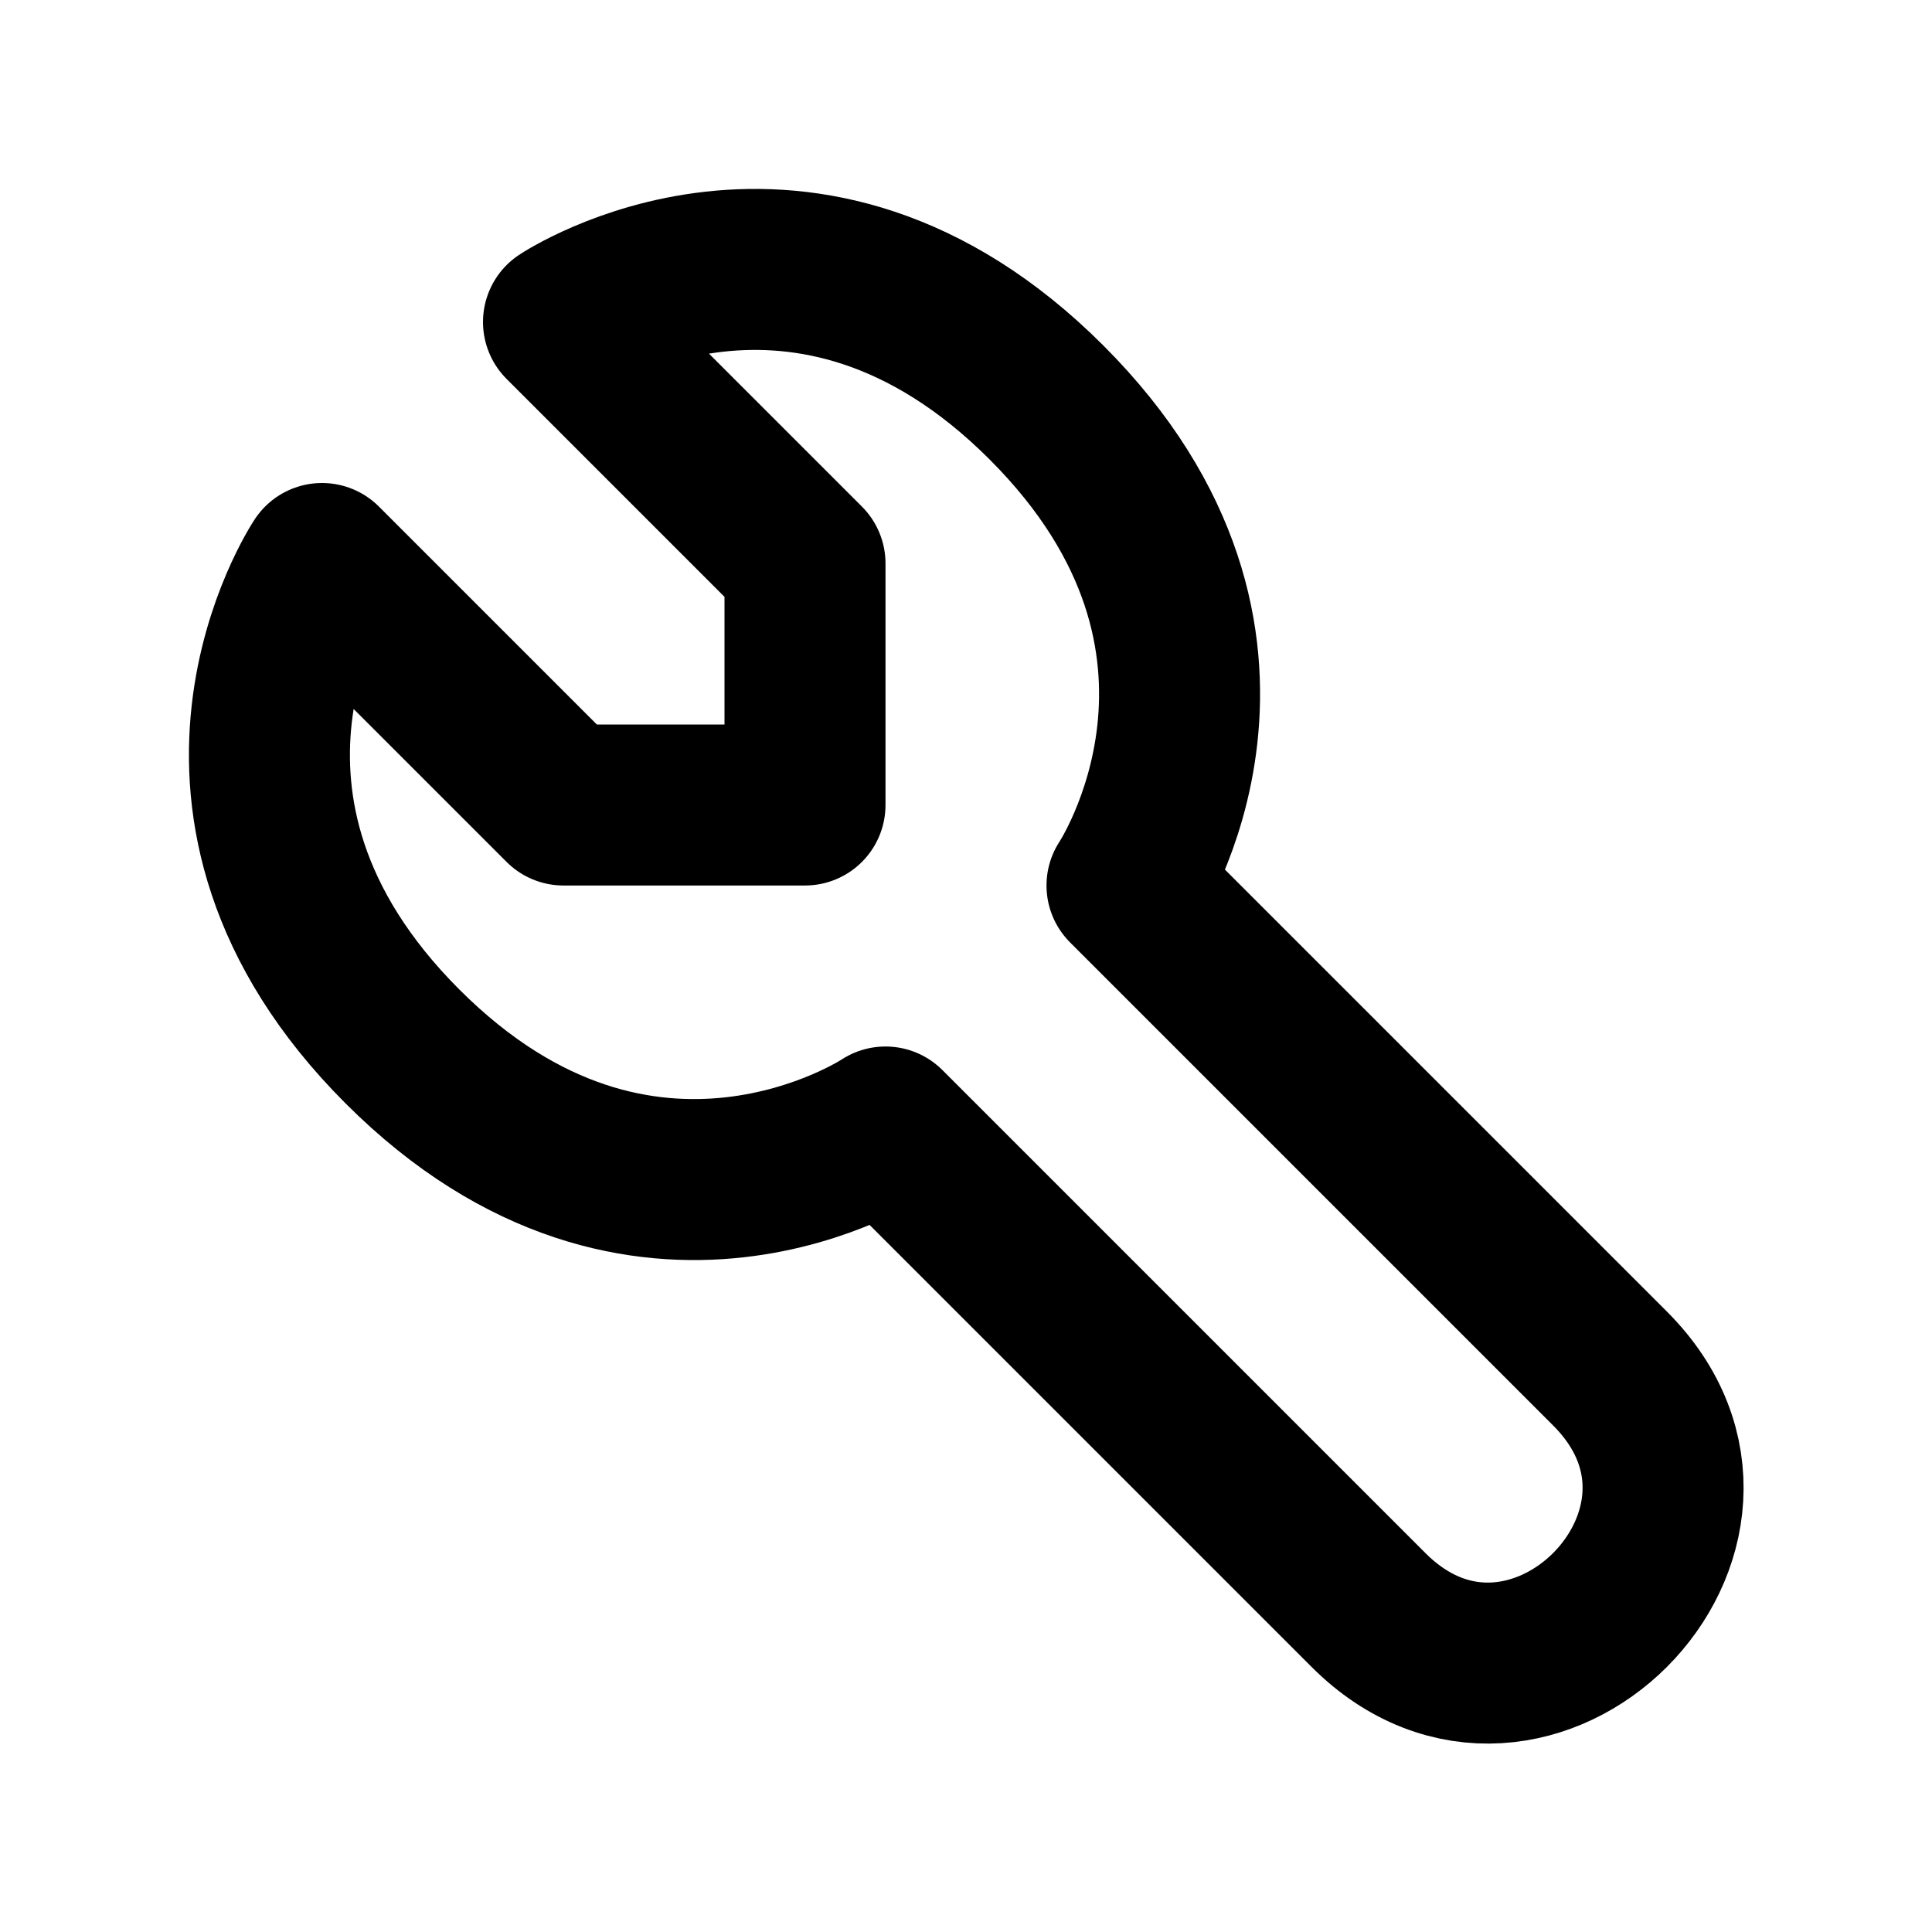 <svg xmlns="http://www.w3.org/2000/svg" viewBox="0 0 24 24" width="1em" height="1em">
<path fill="none" stroke="currentColor" stroke-linecap="round" stroke-linejoin="round" stroke-width="2" d="M10 10L10 7L7 4C7 4 10 2 13 5C16 8 14 11 14 11L20 17C22 19 19 22 17 20L11 14C11 14 8 16 5 13C2 10 4 7 4 7L7 10L10 10Z"/>
</svg>